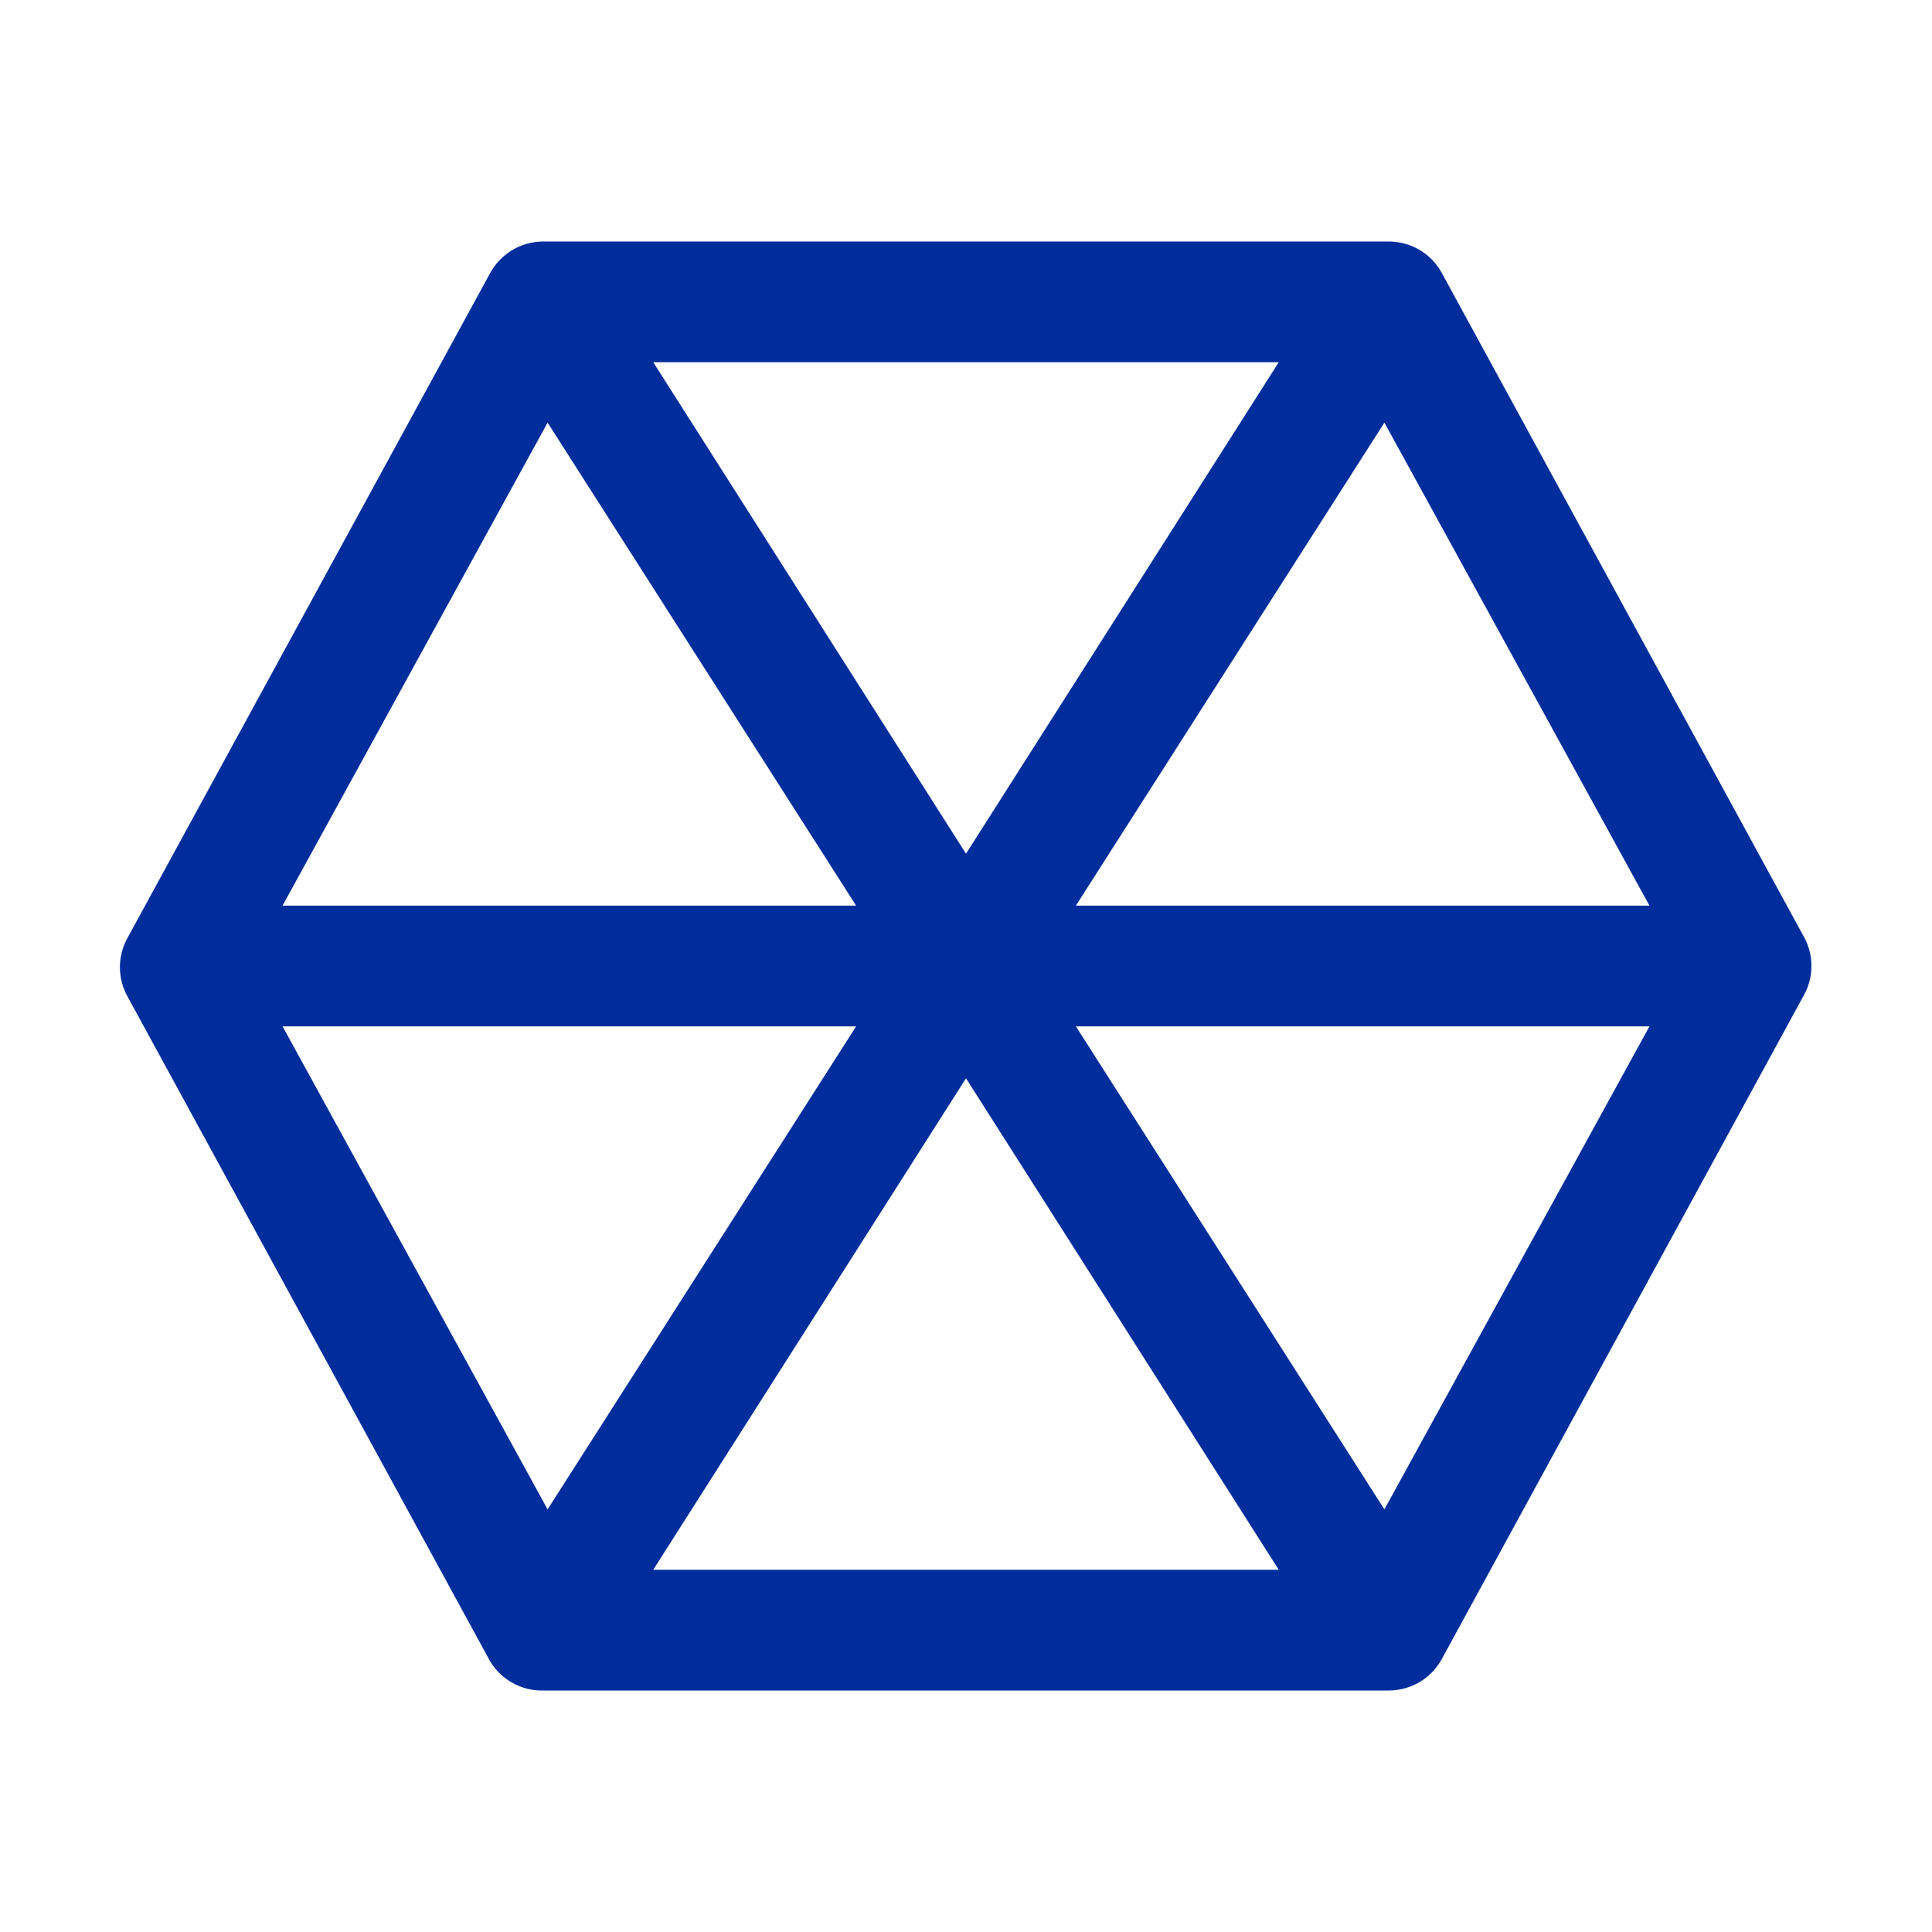 <svg width="32" height="32" viewBox="0 0 32 32" fill="none" xmlns="http://www.w3.org/2000/svg">
<g clip-path="url(#clip0_597_3029)">
<path d="M29.88 15.52L23.88 4.52C23.794 4.362 23.667 4.231 23.512 4.139C23.357 4.048 23.18 4 23 4H9C8.82 4 8.644 4.048 8.489 4.139C8.334 4.231 8.207 4.362 8.12 4.52L2.12 15.52C2.033 15.672 1.986 15.845 1.986 16.02C1.986 16.195 2.033 16.368 2.12 16.52L8.12 27.52C8.212 27.67 8.341 27.794 8.496 27.878C8.65 27.962 8.824 28.005 9 28H23C23.18 28 23.357 27.952 23.512 27.861C23.667 27.769 23.794 27.638 23.88 27.48L29.88 16.48C29.961 16.333 30.003 16.168 30.003 16C30.003 15.832 29.961 15.667 29.88 15.52ZM22.93 7L27.32 15H17.82L22.93 7ZM16 14.14L10.82 6H21.18L16 14.14ZM9.07 7L14.18 15H4.68L9.07 7ZM4.68 17H14.18L9.07 25L4.68 17ZM16 17.86L21.18 26H10.82L16 17.86ZM22.93 25L17.82 17H27.32L22.93 25Z" fill="#002D9C"/>
</g>
<defs>
<clipPath id="clip0_597_3029">
<rect width="32" height="32" fill="white"/>
</clipPath>
</defs>
</svg>
